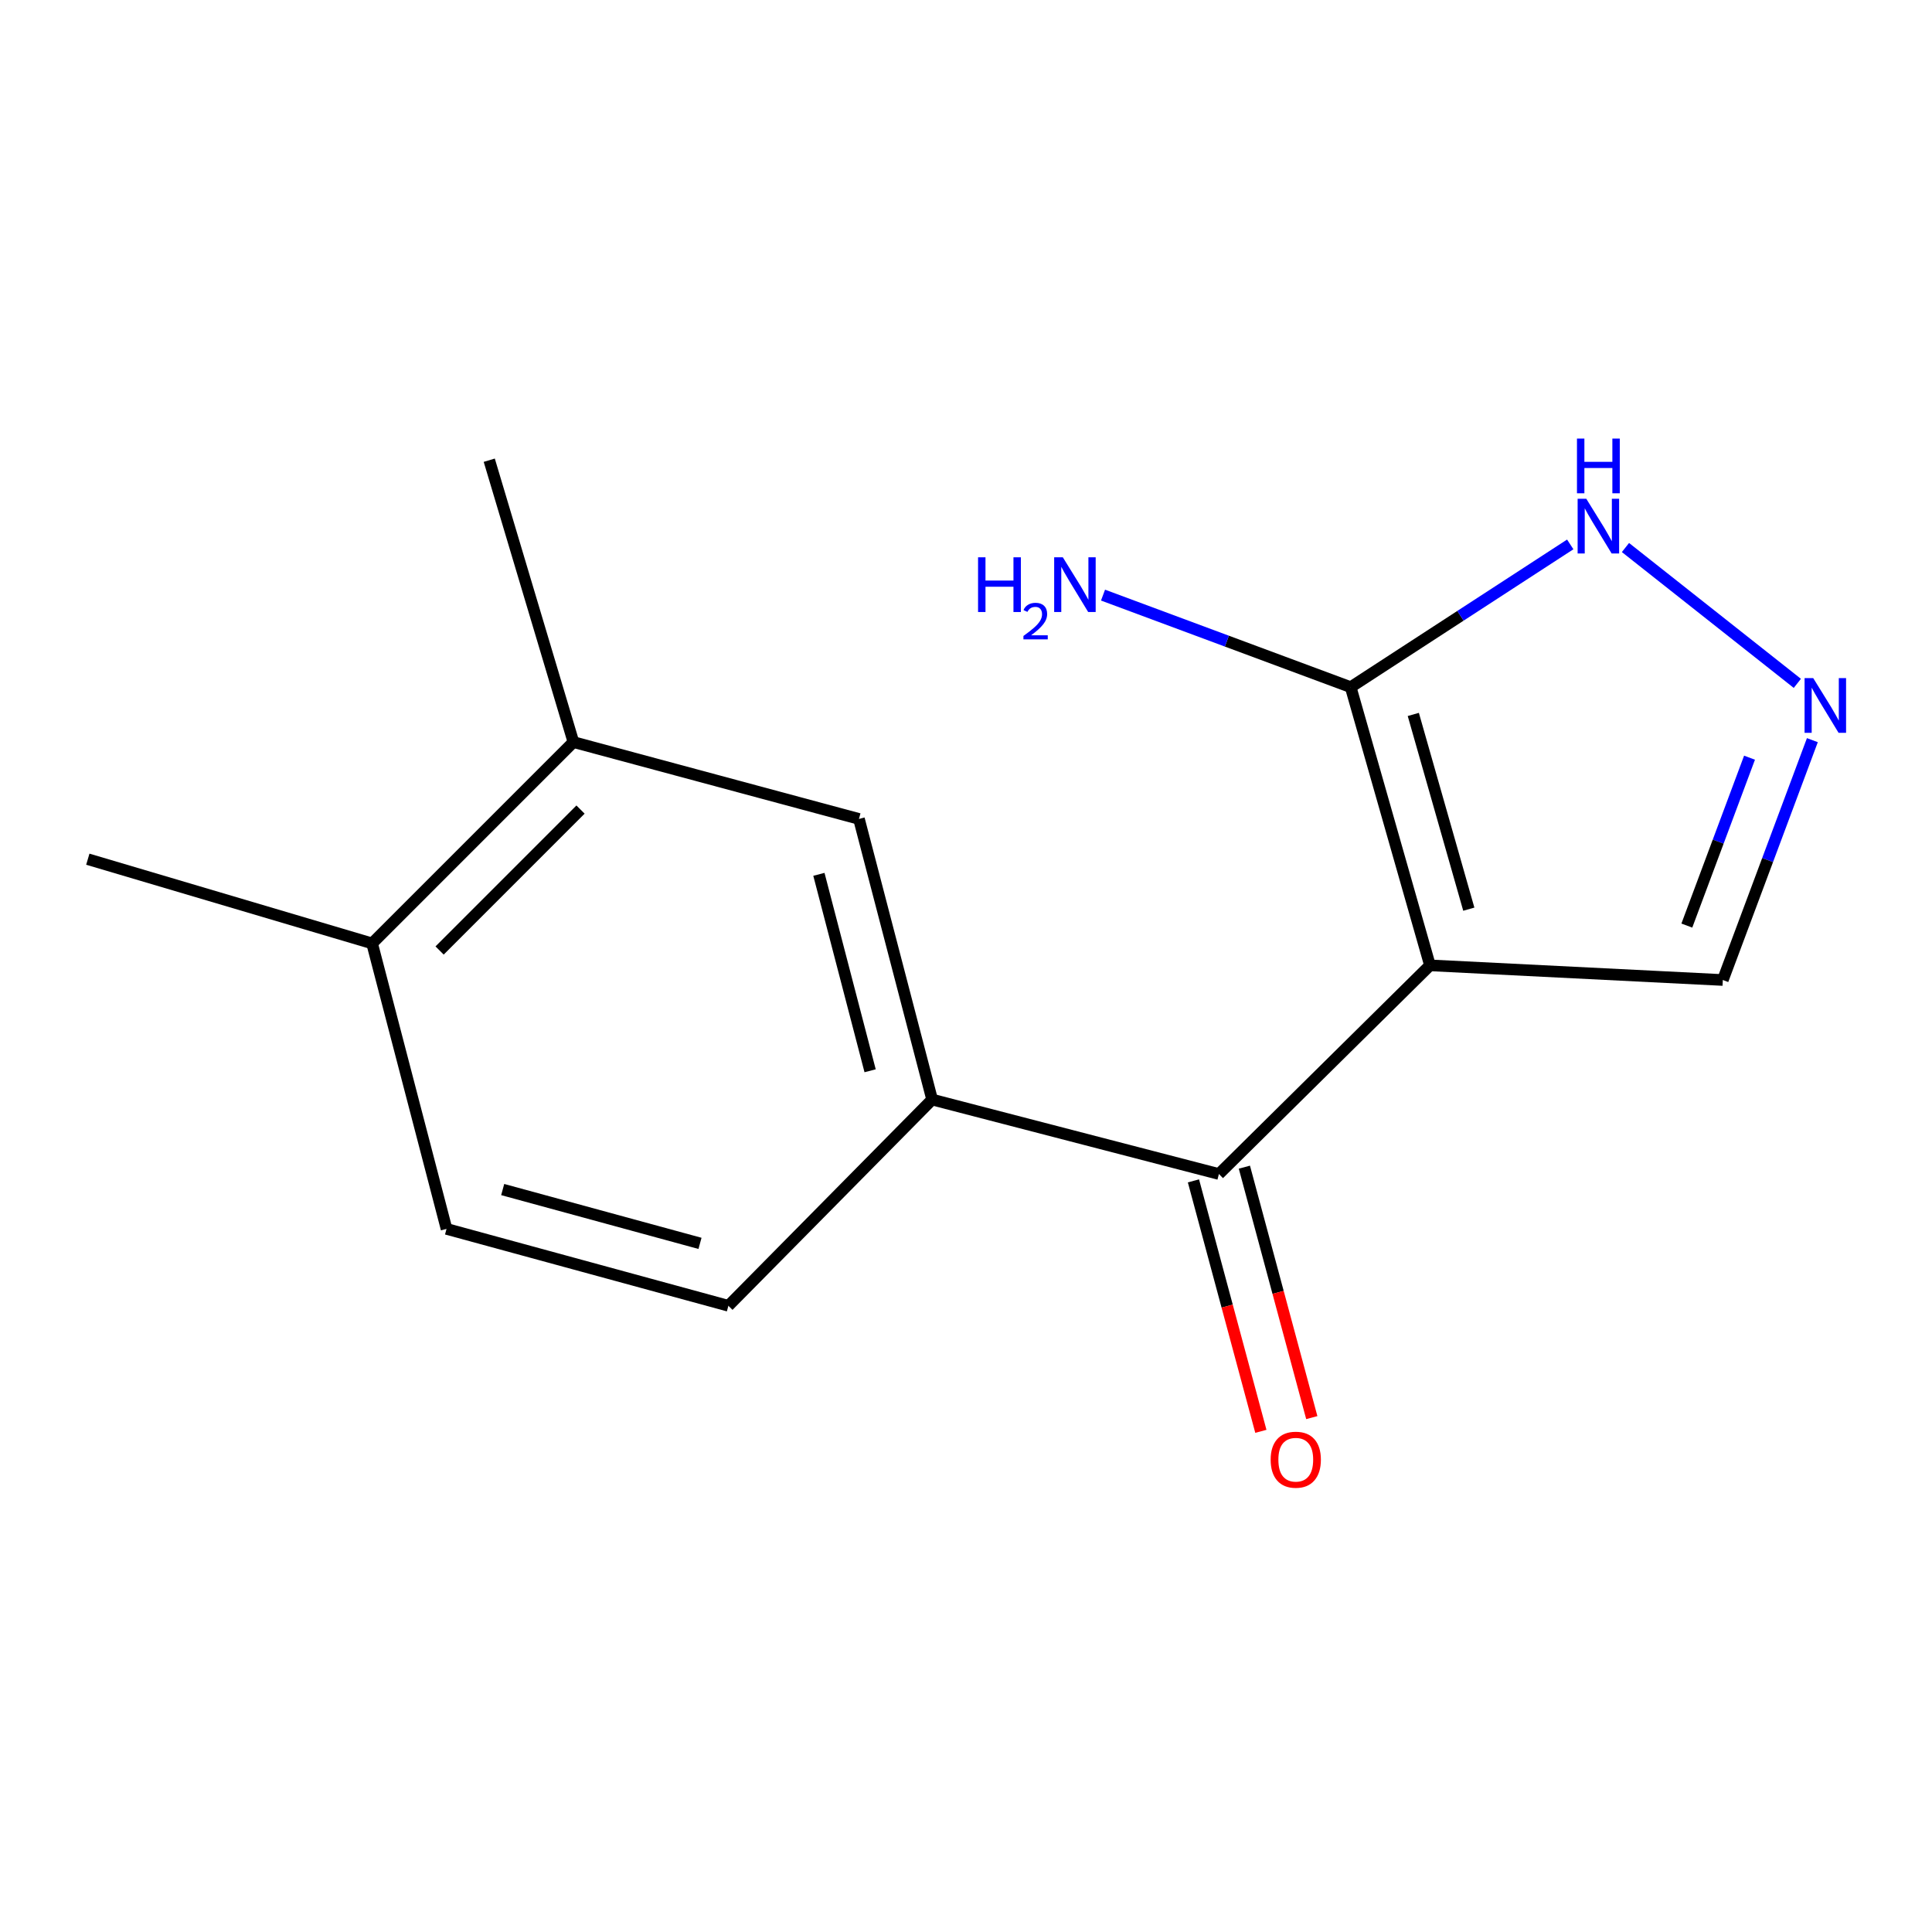 <?xml version='1.0' encoding='iso-8859-1'?>
<svg version='1.1' baseProfile='full'
              xmlns='http://www.w3.org/2000/svg'
                      xmlns:rdkit='http://www.rdkit.org/xml'
                      xmlns:xlink='http://www.w3.org/1999/xlink'
                  xml:space='preserve'
width='1000px' height='1000px' viewBox='0 0 1000 1000'>
<!-- END OF HEADER -->
<rect style='opacity:1.0;fill:#FFFFFF;stroke:none' width='1000' height='1000' x='0' y='0'> </rect>
<path class='bond-0' d='M 740.153,499.667 L 699.112,355.674' style='fill:none;fill-rule:evenodd;stroke:#000000;stroke-width:6px;stroke-linecap:butt;stroke-linejoin:miter;stroke-opacity:1' />
<path class='bond-0' d='M 760.251,470.585 L 731.522,369.789' style='fill:none;fill-rule:evenodd;stroke:#000000;stroke-width:6px;stroke-linecap:butt;stroke-linejoin:miter;stroke-opacity:1' />
<path class='bond-1' d='M 740.153,499.667 L 630.907,607.669' style='fill:none;fill-rule:evenodd;stroke:#000000;stroke-width:6px;stroke-linecap:butt;stroke-linejoin:miter;stroke-opacity:1' />
<path class='bond-6' d='M 740.153,499.667 L 891.73,507.25' style='fill:none;fill-rule:evenodd;stroke:#000000;stroke-width:6px;stroke-linecap:butt;stroke-linejoin:miter;stroke-opacity:1' />
<path class='bond-4' d='M 699.112,355.674 L 755.933,318.73' style='fill:none;fill-rule:evenodd;stroke:#000000;stroke-width:6px;stroke-linecap:butt;stroke-linejoin:miter;stroke-opacity:1' />
<path class='bond-4' d='M 755.933,318.73 L 812.753,281.786' style='fill:none;fill-rule:evenodd;stroke:#0000FF;stroke-width:6px;stroke-linecap:butt;stroke-linejoin:miter;stroke-opacity:1' />
<path class='bond-11' d='M 699.112,355.674 L 635.018,331.85' style='fill:none;fill-rule:evenodd;stroke:#000000;stroke-width:6px;stroke-linecap:butt;stroke-linejoin:miter;stroke-opacity:1' />
<path class='bond-11' d='M 635.018,331.85 L 570.924,308.027' style='fill:none;fill-rule:evenodd;stroke:#0000FF;stroke-width:6px;stroke-linecap:butt;stroke-linejoin:miter;stroke-opacity:1' />
<path class='bond-3' d='M 630.907,607.669 L 482.47,569.131' style='fill:none;fill-rule:evenodd;stroke:#000000;stroke-width:6px;stroke-linecap:butt;stroke-linejoin:miter;stroke-opacity:1' />
<path class='bond-8' d='M 617.726,611.218 L 635.175,676.037' style='fill:none;fill-rule:evenodd;stroke:#000000;stroke-width:6px;stroke-linecap:butt;stroke-linejoin:miter;stroke-opacity:1' />
<path class='bond-8' d='M 635.175,676.037 L 652.624,740.856' style='fill:none;fill-rule:evenodd;stroke:#FF0000;stroke-width:6px;stroke-linecap:butt;stroke-linejoin:miter;stroke-opacity:1' />
<path class='bond-8' d='M 644.088,604.121 L 661.536,668.941' style='fill:none;fill-rule:evenodd;stroke:#000000;stroke-width:6px;stroke-linecap:butt;stroke-linejoin:miter;stroke-opacity:1' />
<path class='bond-8' d='M 661.536,668.941 L 678.985,733.76' style='fill:none;fill-rule:evenodd;stroke:#FF0000;stroke-width:6px;stroke-linecap:butt;stroke-linejoin:miter;stroke-opacity:1' />
<path class='bond-2' d='M 938.08,383.105 L 914.905,445.178' style='fill:none;fill-rule:evenodd;stroke:#0000FF;stroke-width:6px;stroke-linecap:butt;stroke-linejoin:miter;stroke-opacity:1' />
<path class='bond-2' d='M 914.905,445.178 L 891.73,507.25' style='fill:none;fill-rule:evenodd;stroke:#000000;stroke-width:6px;stroke-linecap:butt;stroke-linejoin:miter;stroke-opacity:1' />
<path class='bond-2' d='M 905.552,392.178 L 889.329,435.629' style='fill:none;fill-rule:evenodd;stroke:#0000FF;stroke-width:6px;stroke-linecap:butt;stroke-linejoin:miter;stroke-opacity:1' />
<path class='bond-2' d='M 889.329,435.629 L 873.106,479.079' style='fill:none;fill-rule:evenodd;stroke:#000000;stroke-width:6px;stroke-linecap:butt;stroke-linejoin:miter;stroke-opacity:1' />
<path class='bond-15' d='M 930.3,353.707 L 841.338,283.399' style='fill:none;fill-rule:evenodd;stroke:#0000FF;stroke-width:6px;stroke-linecap:butt;stroke-linejoin:miter;stroke-opacity:1' />
<path class='bond-5' d='M 482.47,569.131 L 444.598,423.879' style='fill:none;fill-rule:evenodd;stroke:#000000;stroke-width:6px;stroke-linecap:butt;stroke-linejoin:miter;stroke-opacity:1' />
<path class='bond-5' d='M 450.372,554.23 L 423.862,452.554' style='fill:none;fill-rule:evenodd;stroke:#000000;stroke-width:6px;stroke-linecap:butt;stroke-linejoin:miter;stroke-opacity:1' />
<path class='bond-10' d='M 482.47,569.131 L 377.015,675.874' style='fill:none;fill-rule:evenodd;stroke:#000000;stroke-width:6px;stroke-linecap:butt;stroke-linejoin:miter;stroke-opacity:1' />
<path class='bond-7' d='M 444.598,423.879 L 296.798,384.096' style='fill:none;fill-rule:evenodd;stroke:#000000;stroke-width:6px;stroke-linecap:butt;stroke-linejoin:miter;stroke-opacity:1' />
<path class='bond-13' d='M 296.798,384.096 L 253.239,238.207' style='fill:none;fill-rule:evenodd;stroke:#000000;stroke-width:6px;stroke-linecap:butt;stroke-linejoin:miter;stroke-opacity:1' />
<path class='bond-16' d='M 296.798,384.096 L 192.602,488.307' style='fill:none;fill-rule:evenodd;stroke:#000000;stroke-width:6px;stroke-linecap:butt;stroke-linejoin:miter;stroke-opacity:1' />
<path class='bond-16' d='M 300.474,419.03 L 227.537,491.978' style='fill:none;fill-rule:evenodd;stroke:#000000;stroke-width:6px;stroke-linecap:butt;stroke-linejoin:miter;stroke-opacity:1' />
<path class='bond-9' d='M 192.602,488.307 L 231.126,636.077' style='fill:none;fill-rule:evenodd;stroke:#000000;stroke-width:6px;stroke-linecap:butt;stroke-linejoin:miter;stroke-opacity:1' />
<path class='bond-14' d='M 192.602,488.307 L 45.455,444.718' style='fill:none;fill-rule:evenodd;stroke:#000000;stroke-width:6px;stroke-linecap:butt;stroke-linejoin:miter;stroke-opacity:1' />
<path class='bond-12' d='M 377.015,675.874 L 231.126,636.077' style='fill:none;fill-rule:evenodd;stroke:#000000;stroke-width:6px;stroke-linecap:butt;stroke-linejoin:miter;stroke-opacity:1' />
<path class='bond-12' d='M 362.317,643.567 L 260.194,615.709' style='fill:none;fill-rule:evenodd;stroke:#000000;stroke-width:6px;stroke-linecap:butt;stroke-linejoin:miter;stroke-opacity:1' />
<path  class='atom-3' d='M 938.523 350.993
L 947.803 365.993
Q 948.723 367.473, 950.203 370.153
Q 951.683 372.833, 951.763 372.993
L 951.763 350.993
L 955.523 350.993
L 955.523 379.313
L 951.643 379.313
L 941.683 362.913
Q 940.523 360.993, 939.283 358.793
Q 938.083 356.593, 937.723 355.913
L 937.723 379.313
L 934.043 379.313
L 934.043 350.993
L 938.523 350.993
' fill='#0000FF'/>
<path  class='atom-5' d='M 821.056 258.157
L 830.336 273.157
Q 831.256 274.637, 832.736 277.317
Q 834.216 279.997, 834.296 280.157
L 834.296 258.157
L 838.056 258.157
L 838.056 286.477
L 834.176 286.477
L 824.216 270.077
Q 823.056 268.157, 821.816 265.957
Q 820.616 263.757, 820.256 263.077
L 820.256 286.477
L 816.576 286.477
L 816.576 258.157
L 821.056 258.157
' fill='#0000FF'/>
<path  class='atom-5' d='M 816.236 227.005
L 820.076 227.005
L 820.076 239.045
L 834.556 239.045
L 834.556 227.005
L 838.396 227.005
L 838.396 255.325
L 834.556 255.325
L 834.556 242.245
L 820.076 242.245
L 820.076 255.325
L 816.236 255.325
L 816.236 227.005
' fill='#0000FF'/>
<path  class='atom-9' d='M 657.689 755.534
Q 657.689 748.734, 661.049 744.934
Q 664.409 741.134, 670.689 741.134
Q 676.969 741.134, 680.329 744.934
Q 683.689 748.734, 683.689 755.534
Q 683.689 762.414, 680.289 766.334
Q 676.889 770.214, 670.689 770.214
Q 664.449 770.214, 661.049 766.334
Q 657.689 762.454, 657.689 755.534
M 670.689 767.014
Q 675.009 767.014, 677.329 764.134
Q 679.689 761.214, 679.689 755.534
Q 679.689 749.974, 677.329 747.174
Q 675.009 744.334, 670.689 744.334
Q 666.369 744.334, 664.009 747.134
Q 661.689 749.934, 661.689 755.534
Q 661.689 761.254, 664.009 764.134
Q 666.369 767.014, 670.689 767.014
' fill='#FF0000'/>
<path  class='atom-12' d='M 506.244 288.46
L 510.084 288.46
L 510.084 300.5
L 524.564 300.5
L 524.564 288.46
L 528.404 288.46
L 528.404 316.78
L 524.564 316.78
L 524.564 303.7
L 510.084 303.7
L 510.084 316.78
L 506.244 316.78
L 506.244 288.46
' fill='#0000FF'/>
<path  class='atom-12' d='M 529.777 315.787
Q 530.464 314.018, 532.1 313.041
Q 533.737 312.038, 536.008 312.038
Q 538.832 312.038, 540.416 313.569
Q 542 315.1, 542 317.819
Q 542 320.591, 539.941 323.179
Q 537.908 325.766, 533.684 328.828
L 542.317 328.828
L 542.317 330.94
L 529.724 330.94
L 529.724 329.171
Q 533.209 326.69, 535.268 324.842
Q 537.354 322.994, 538.357 321.331
Q 539.36 319.667, 539.36 317.951
Q 539.36 316.156, 538.463 315.153
Q 537.565 314.15, 536.008 314.15
Q 534.503 314.15, 533.5 314.757
Q 532.496 315.364, 531.784 316.711
L 529.777 315.787
' fill='#0000FF'/>
<path  class='atom-12' d='M 550.117 288.46
L 559.397 303.46
Q 560.317 304.94, 561.797 307.62
Q 563.277 310.3, 563.357 310.46
L 563.357 288.46
L 567.117 288.46
L 567.117 316.78
L 563.237 316.78
L 553.277 300.38
Q 552.117 298.46, 550.877 296.26
Q 549.677 294.06, 549.317 293.38
L 549.317 316.78
L 545.637 316.78
L 545.637 288.46
L 550.117 288.46
' fill='#0000FF'/>
</svg>
